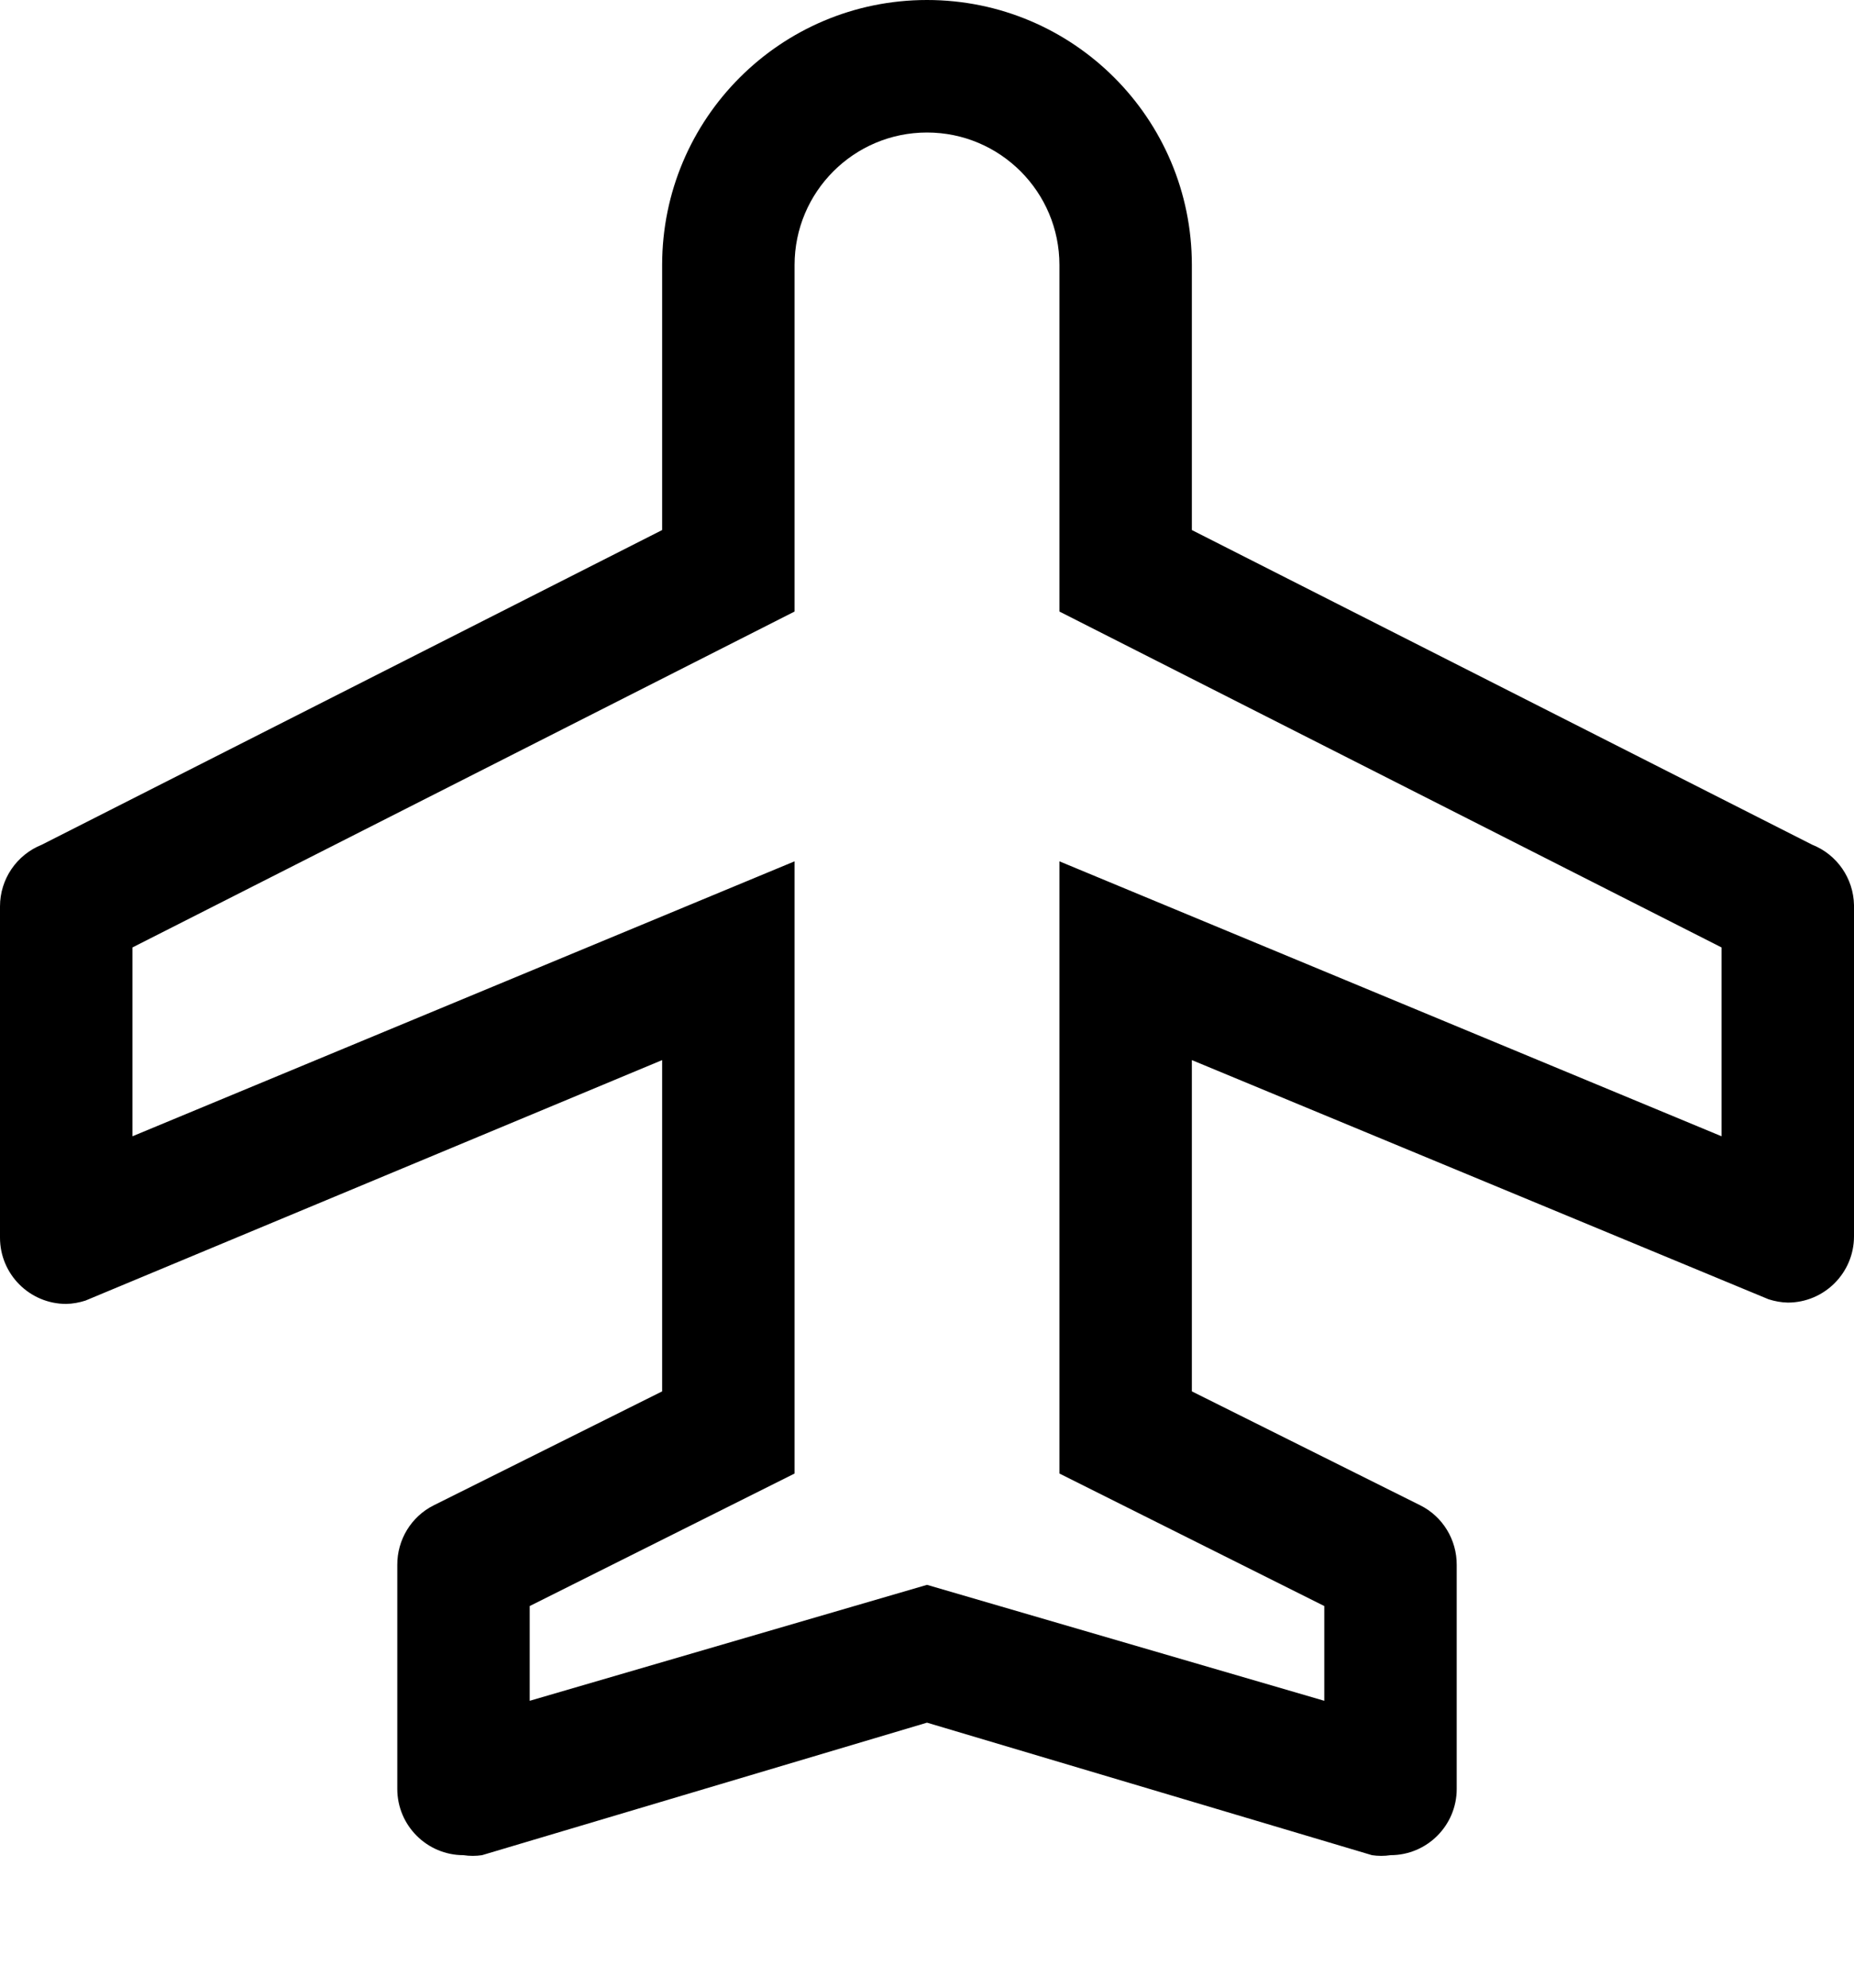 <?xml version="1.0" encoding="UTF-8"?>
<svg xmlns="http://www.w3.org/2000/svg" width="14" height="15" viewBox="0 0 14 15" fill="none">
  <path fill-rule="evenodd" clip-rule="evenodd" d="M13.685 6.375L9 4V2C9 0.895 8.105 0 7 0C5.895 0 5 0.895 5 2V4L0.315 6.375C0.125 6.451 -0 6.635 2.36035e-07 6.84V9.34C2.36035e-07 9.616 0.224 9.84 0.5 9.84C0.549 9.839 0.598 9.83 0.645 9.815L5 8V10.5L3.275 11.36C3.105 11.445 2.999 11.62 3 11.81V13.5C3 13.776 3.224 14 3.5 14C3.546 14.007 3.594 14.007 3.64 14L7 13L10.36 14C10.406 14.007 10.454 14.007 10.5 14C10.776 14 11 13.776 11 13.5V11.81C11.001 11.62 10.895 11.445 10.725 11.36L9 10.5V8L13.355 9.805C13.402 9.82 13.451 9.829 13.5 9.83C13.776 9.83 14 9.606 14 9.33V6.83C13.996 6.629 13.872 6.449 13.685 6.375ZM13 8.575L8 6.5V11.12L10 12.12V12.835L7 11.96L4 12.835V12.12L6 11.12V6.5L1 8.575V7.15L6 4.615V2C6 1.448 6.448 1 7 1C7.552 1 8 1.448 8 2V4.615L13 7.15V8.575Z" fill="black"></path>
</svg>
